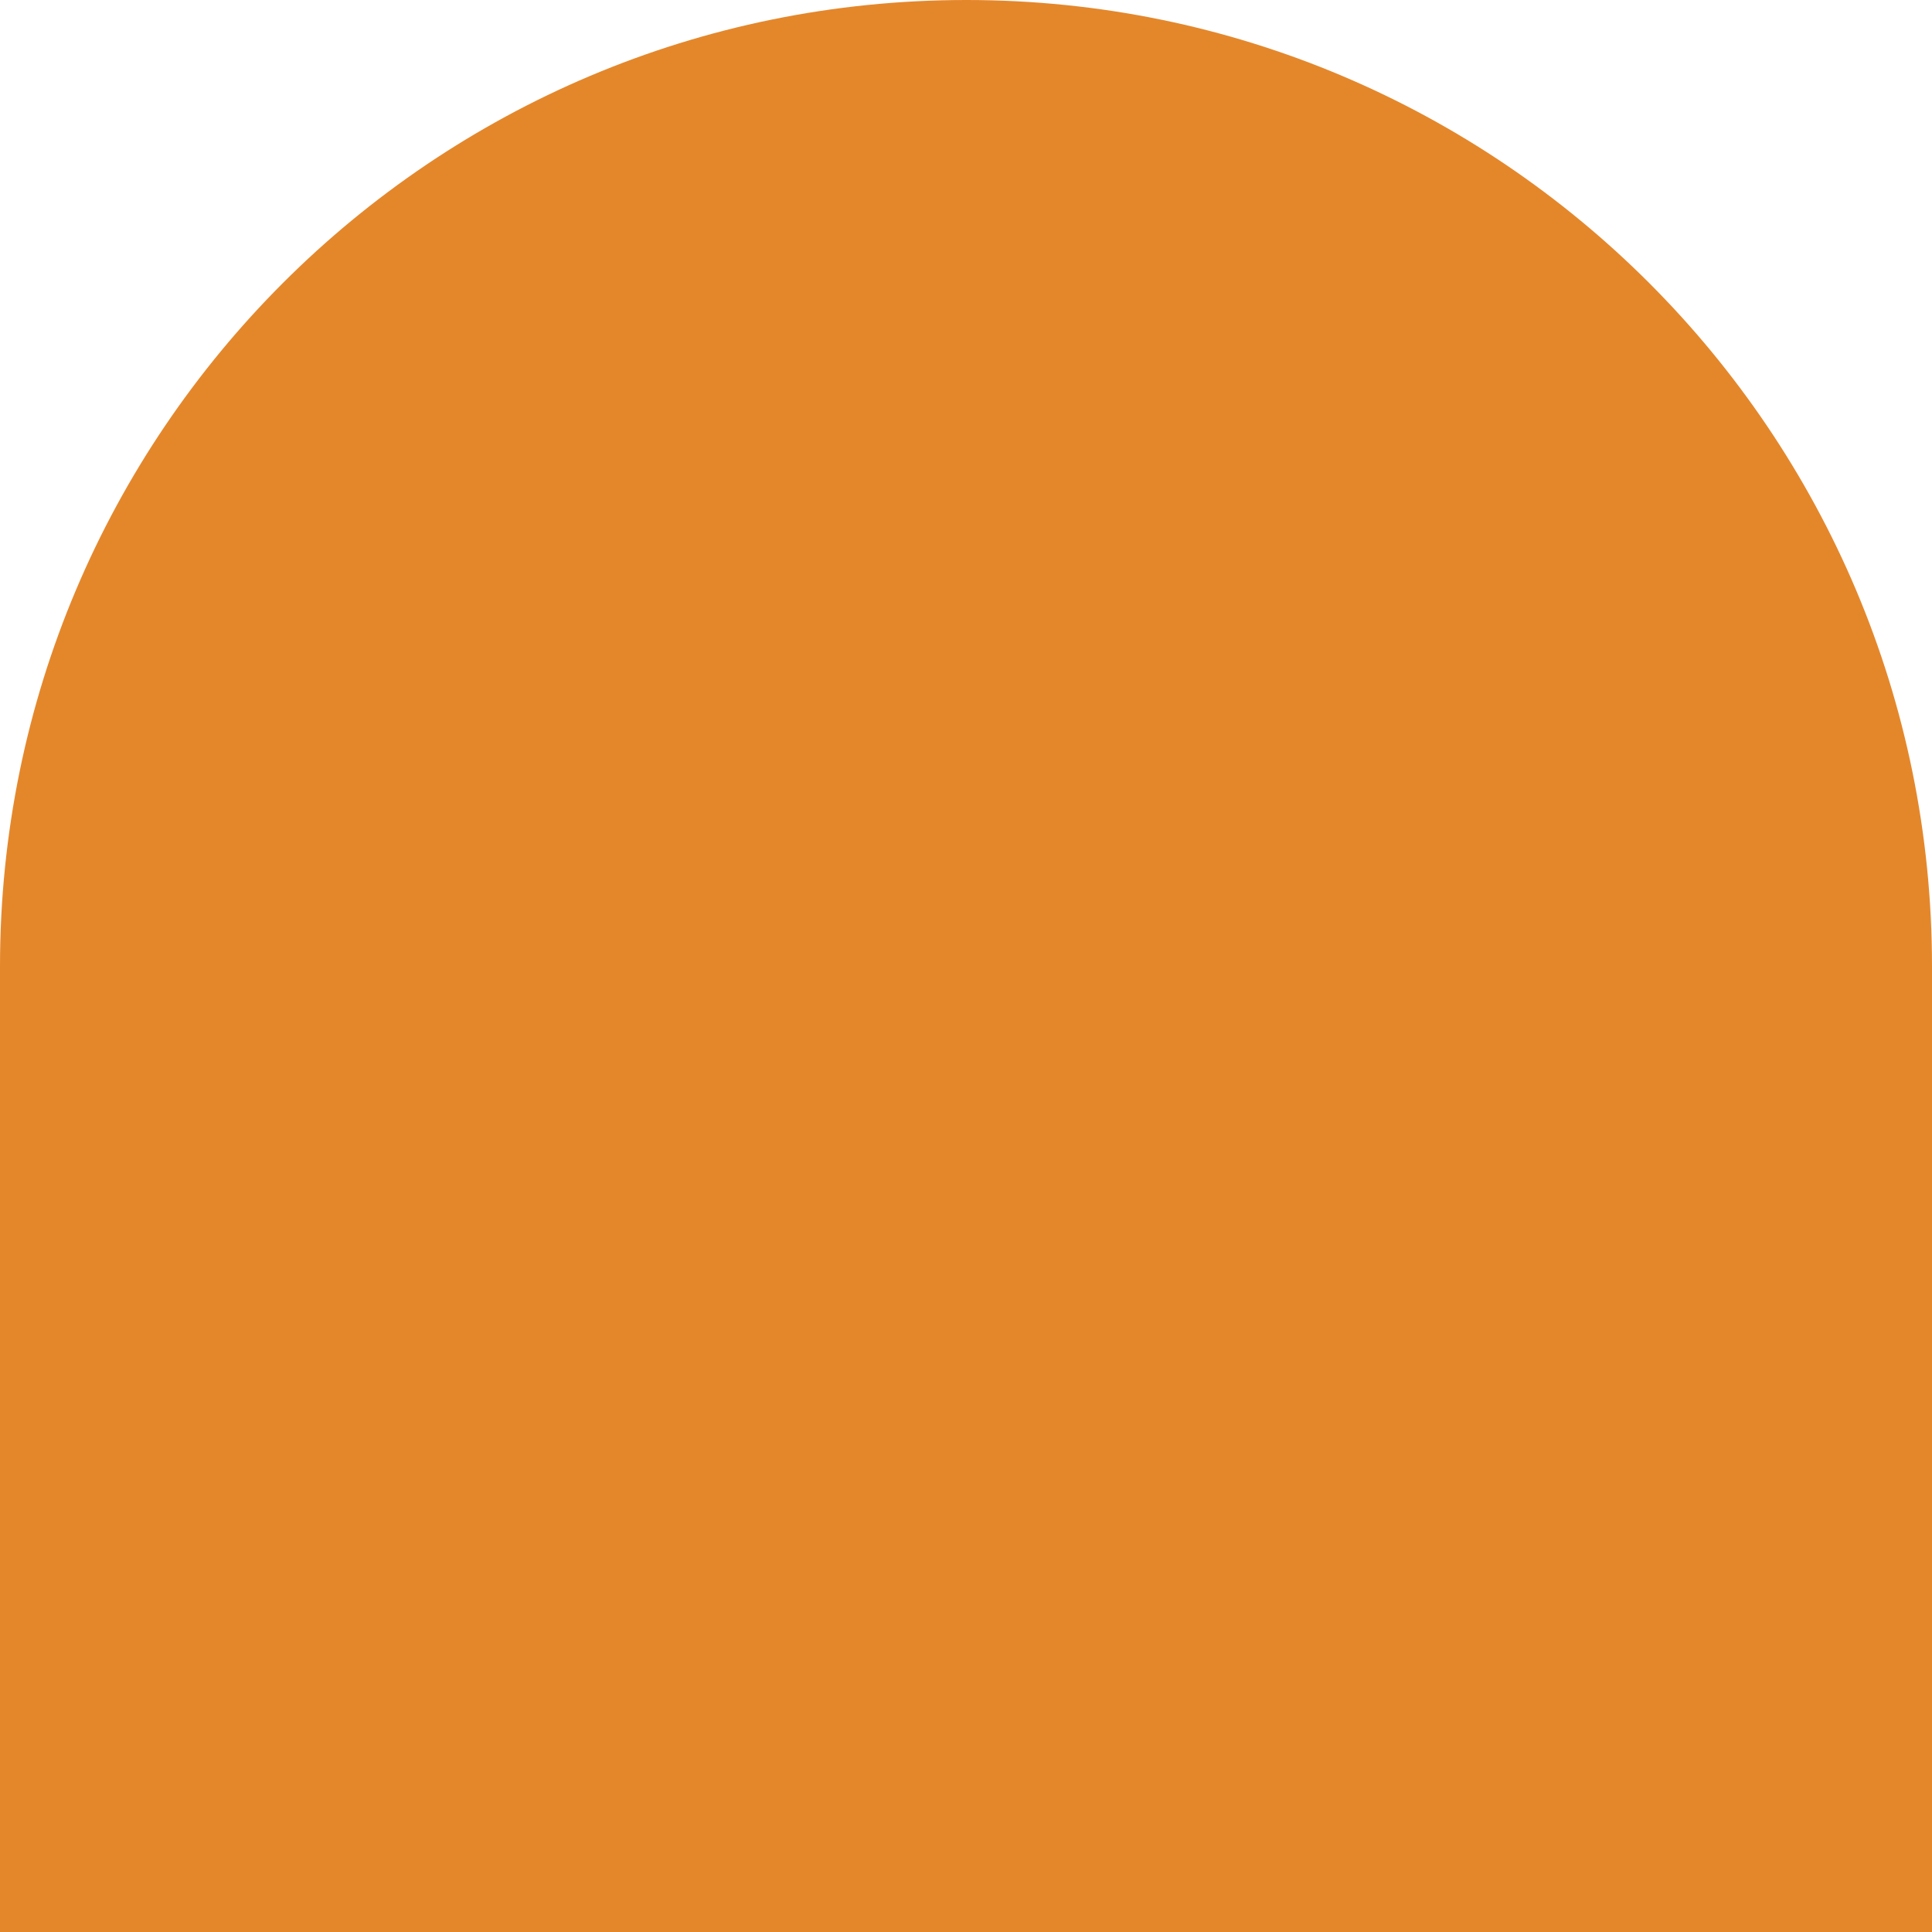 <svg xmlns="http://www.w3.org/2000/svg" id="Calque_2" data-name="Calque 2" viewBox="0 0 25.69 25.69"><defs><style>      .cls-1 {        fill: #e4872b;      }    </style></defs><g id="CREA"><path class="cls-1" d="M12.85,0C5.75,0,0,5.75,0,12.85v12.85h25.69v-12.85C25.69,5.75,19.94,0,12.85,0Z"></path></g></svg>